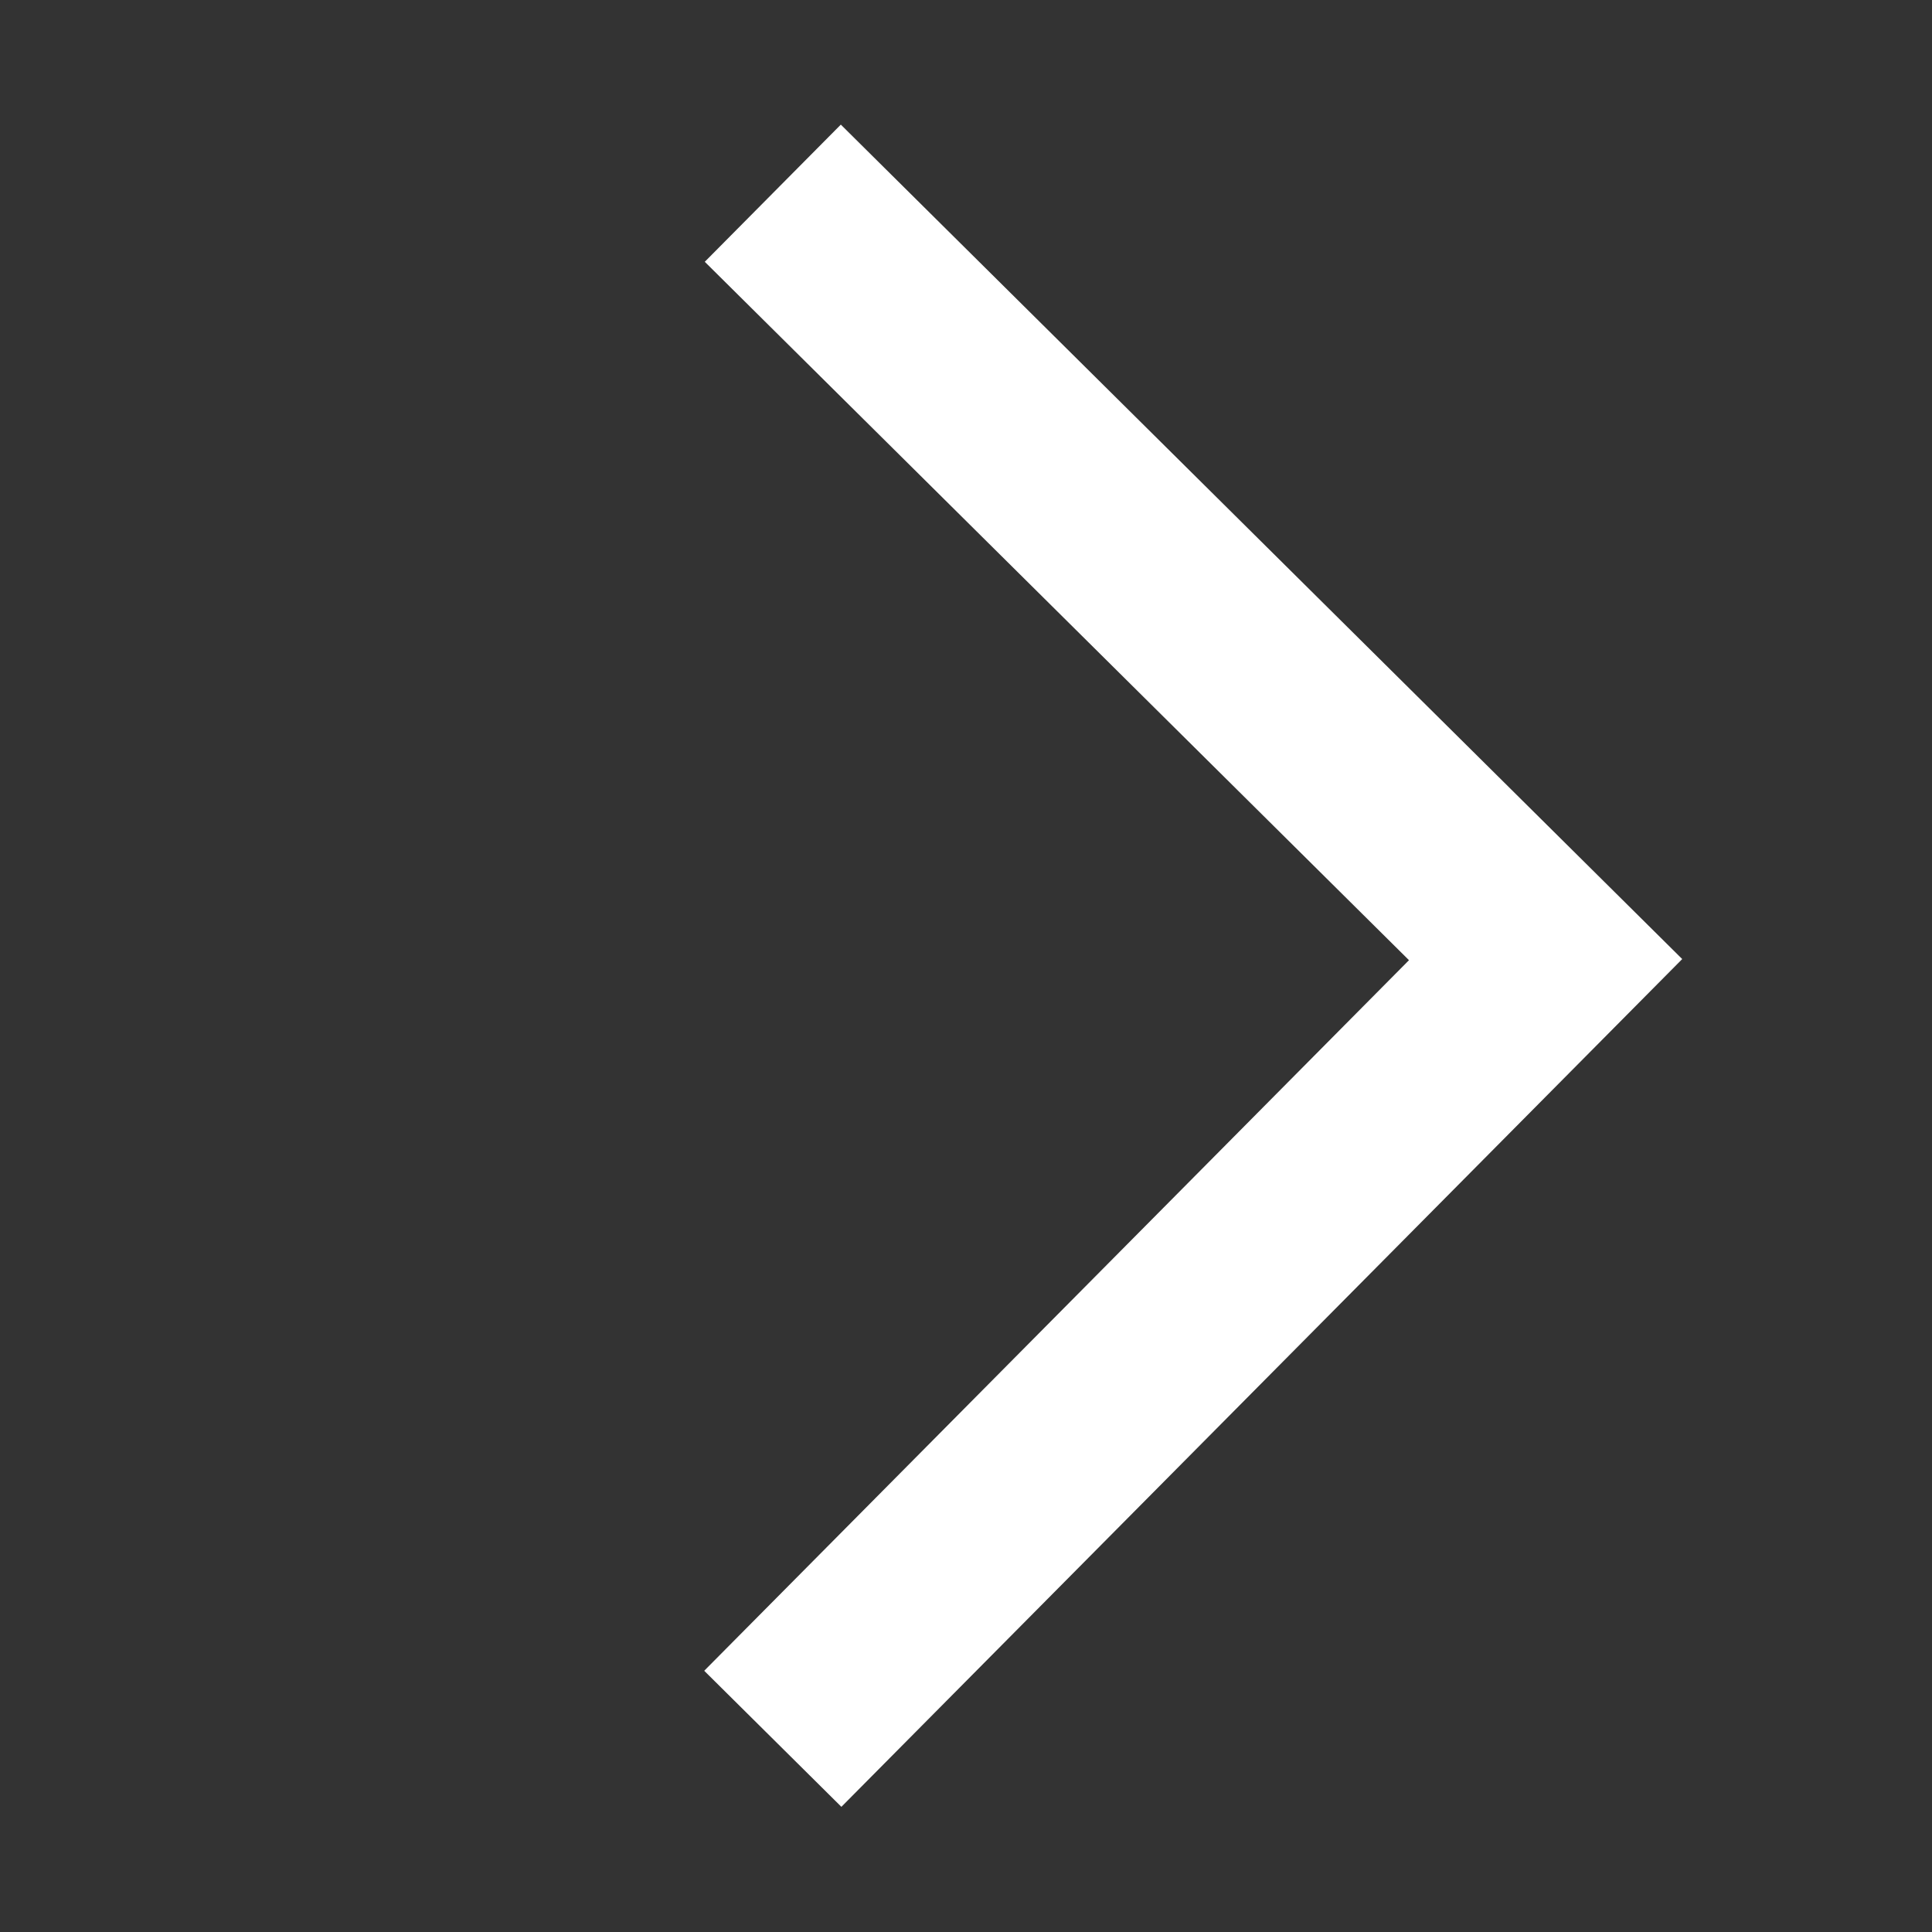 <svg width="10px" height="10px" viewBox="0 0 10 10" version="1.1" xmlns="http://www.w3.org/2000/svg" xmlns:xlink="http://www.w3.org/1999/xlink"> 
  <rect x="0" y="0" width="10" height="10" fill="#333333" stroke="none"/> 
  <g id="页面-1" stroke="none" stroke-width="1" fill="none" fill-rule="evenodd">
    <g id="首页_通用切图" transform="translate(-99, -40)">
      <g id="TY_btn_jt" transform="translate(99, 40)">
        <rect id="矩形" x="0" y="0" width="10" height="10">
        </rect>
        <polyline id="路径-2" stroke="#fff" points="4 1 8 4.967 4 9">
        </polyline>
      </g>
    </g>
  </g>
</svg>